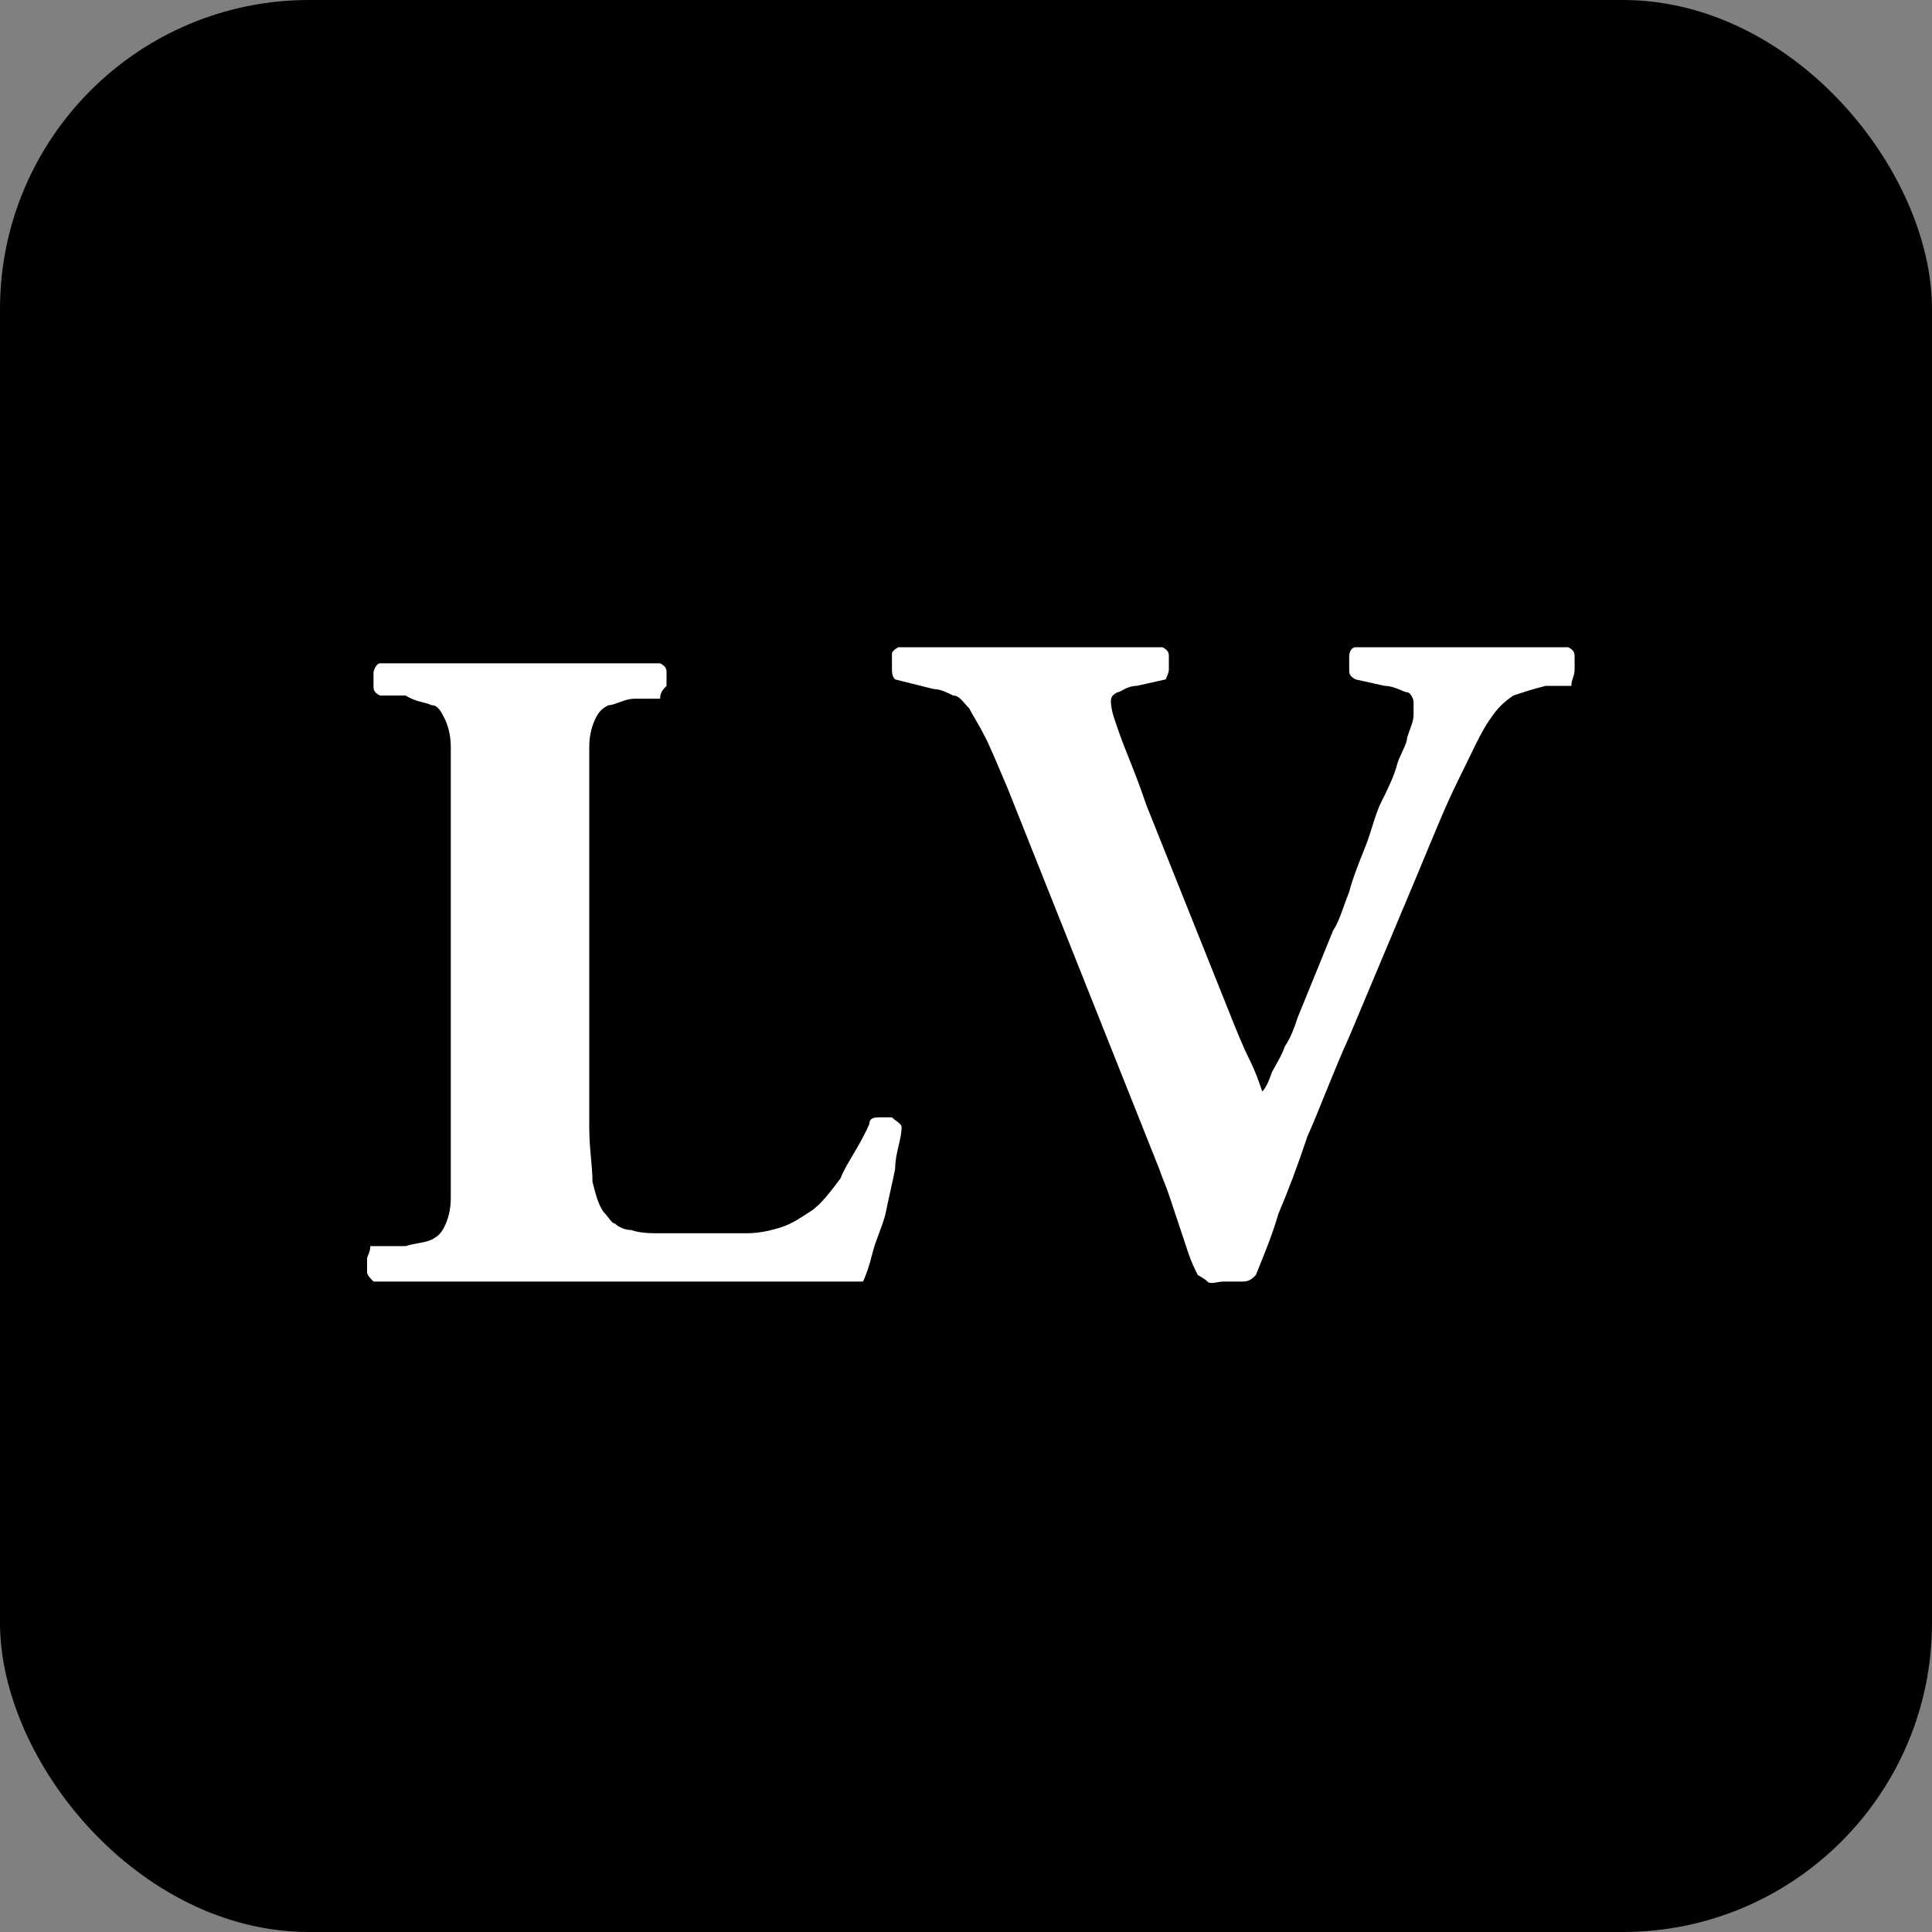 <?xml version="1.0" encoding="UTF-8"?>
<svg id="Layer_2" xmlns="http://www.w3.org/2000/svg" version="1.1" viewBox="0 0 60 60">
  <rect x="0" y="0" width="60" height="60" fill="#808080" stroke="none"/>
  <!-- Generator: Adobe Illustrator 29.0.1, SVG Export Plug-In . SVG Version: 2.1.0 Build 192)  -->
  <defs>
    <style>
      .st0 {
        fill: #fff;
      }
    </style>
  </defs>
  <rect width="60" height="60" rx="9.6" ry="9.6"/>
  <g>
    <path class="st0" d="M27.7,34.7c-.1,0-.3,0-.4,0-.1,0-.3,0-.3.2-.3.7-.7,1.2-.9,1.7-.3.4-.6.8-.9,1s-.6.4-.9.5c-.3.1-.7.2-1.1.2-.4,0-.9,0-1.4,0s-1,0-1.3,0c-.3,0-.6,0-.9-.1-.2,0-.4-.1-.5-.2-.1,0-.2-.2-.3-.3-.2-.2-.3-.6-.4-1,0-.5-.1-1-.1-1.7v-10.2h0c0-.7,0-1.2,0-1.6,0-.4.1-.7.2-.9.1-.2.2-.3.4-.4.2,0,.5-.2.8-.2h.8c0-.2.1-.3.2-.4,0-.1,0-.3,0-.4,0-.1,0-.2-.2-.3-.7,0-1.5,0-2.2,0-.7,0-1.4,0-2.1,0-1.4,0-2.9,0-4.4,0-.1,0-.2.2-.2.3,0,.1,0,.3,0,.4,0,.1,0,.2.2.3h.8c.3.2.6.2.8.3.2,0,.3.2.4.4.1.2.2.5.2.9,0,.4,0,.9,0,1.6v10.8c0,.7,0,1.2,0,1.6,0,.4-.1.7-.2.9-.1.2-.2.3-.4.4s-.5.1-.8.2h-1.1c0,.2-.1.3-.1.4,0,.1,0,.3,0,.4s.1.2.2.3c.9,0,1.7,0,2.5,0s1.5,0,2.1,0h5.7c.6,0,1.2,0,1.8,0,.6,0,1.1,0,1.7,0,.5,0,1,0,1.4,0,.1-.2.2-.5.3-.9.1-.4.3-.8.4-1.2.1-.5.2-.9.3-1.4,0-.5.2-.9.2-1.3,0-.1-.2-.2-.3-.3h0Z"/>
    <path class="st0" d="M48.4,20.1c-.4,0-.9,0-1.3,0s-.9,0-1.4,0-1.1,0-1.7,0c-.6,0-1.2,0-1.9,0-.1,0-.2.1-.2.3,0,.1,0,.3,0,.4,0,.1,0,.2.2.3l.9.2c.3,0,.6.2.7.2.1,0,.2.2.2.3,0,0,0,.2,0,.4,0,.2-.1.4-.2.7,0,.2-.2.5-.3.8-.1.4-.3.8-.5,1.2-.2.4-.3.9-.5,1.4-.2.5-.4,1-.5,1.4-.2.5-.3.9-.5,1.2l-1.1,2.7c-.1.3-.2.6-.4.9-.1.3-.3.6-.4.8-.1.3-.2.5-.3.6-.1-.3-.2-.6-.4-1-.2-.4-.4-.9-.6-1.4l-2.6-6.5c-.2-.6-.4-1.1-.6-1.6-.2-.5-.3-.8-.4-1.1s-.1-.5-.1-.5c0-.1,0-.2.2-.3.1,0,.3-.2.6-.2l.9-.2c0,0,.1-.2.1-.3,0-.1,0-.3,0-.4,0-.1,0-.2-.2-.3-.6,0-1.1,0-1.6,0-.5,0-1,0-1.4,0s-.9,0-1.3,0-1,0-1.4,0c-.4,0-.8,0-1.2,0-.4,0-.9,0-1.3,0,0,0-.2.1-.2.2,0,.1,0,.2,0,.4s0,.3.1.4l1.2.3c.2,0,.4.1.6.2.2,0,.3.2.5.4.1.2.3.5.5.9.2.4.4.9.7,1.6l4.7,11.8c.1.3.2.5.3.8s.2.6.3.9c.1.3.2.6.3.9.1.3.2.5.3.7,0,0,.2.1.3.2s.3,0,.5,0,.4,0,.6,0c.2,0,.3-.1.4-.2.2-.5.5-1.2.7-1.9.3-.7.6-1.5.9-2.4.4-.9.8-2,1.3-3.1l2.1-5h0c.5-1.2.9-2.2,1.3-3,.4-.8.7-1.5,1-1.9.2-.3.4-.5.7-.7.3-.1.6-.2,1-.3h.8c0-.2.1-.3.1-.5,0-.1,0-.3,0-.4,0-.1,0-.2-.2-.3h0Z"/>
  </g>
</svg>
